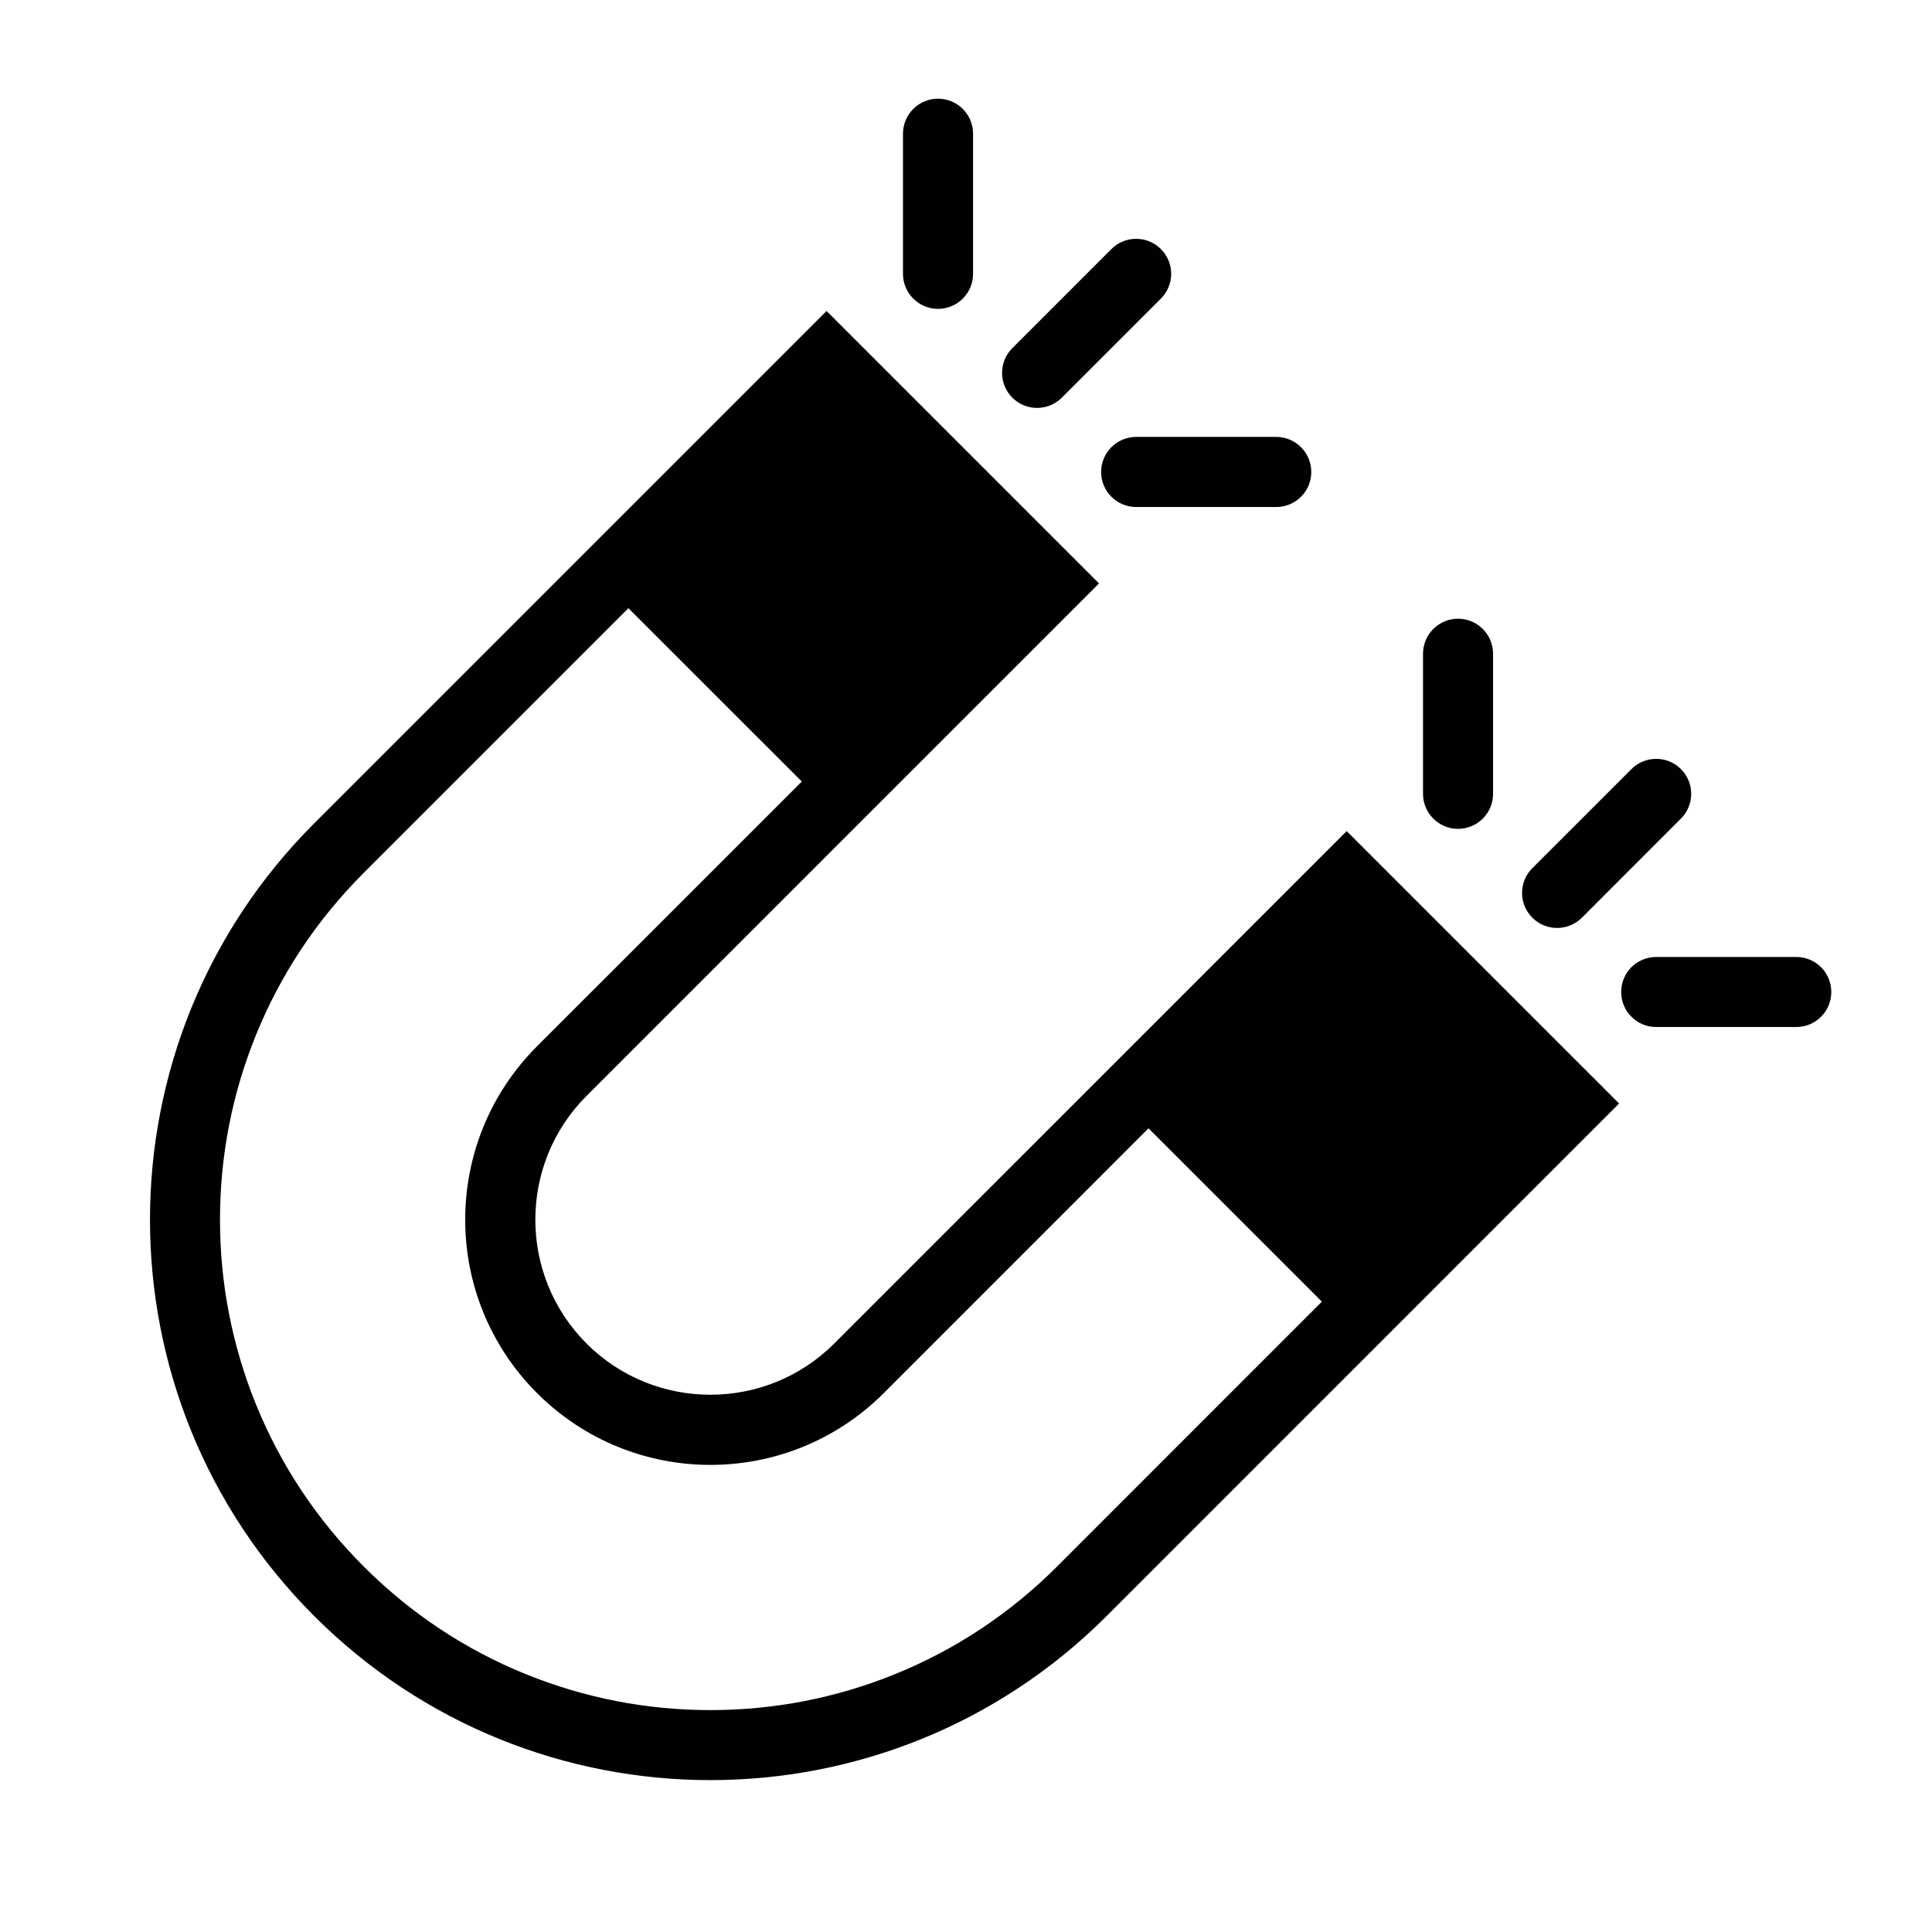 <svg xmlns="http://www.w3.org/2000/svg" xmlns:xlink="http://www.w3.org/1999/xlink" width="512" zoomAndPan="magnify" viewBox="0 0 384 384" height="512" preserveAspectRatio="xMidYMid meet" version="1.0"><rect x="-38.4" width="460.8" fill="#ffffff" y="-38.4" height="460.8" fill-opacity="1"/><rect x="-38.4" width="460.8" fill="#ffffff" y="-38.4" height="460.8" fill-opacity="1"/><path fill="#010101" d="M 309.488 184.441 C 311.414 184.441 313.148 183.656 314.414 182.402 L 334.098 162.699 C 335.363 161.445 336.137 159.699 336.137 157.785 C 336.137 153.938 333.027 150.828 329.18 150.828 C 327.254 150.828 325.508 151.605 324.254 152.867 L 304.562 172.551 C 303.305 173.816 302.52 175.551 302.52 177.469 C 302.52 181.324 305.641 184.441 309.488 184.441 Z M 309.488 184.441 " fill-opacity="1" fill-rule="nonzero"/><path fill="#010101" d="M 361.949 192.234 C 360.594 190.891 358.809 190.207 357.023 190.207 L 329.18 190.207 C 327.398 190.207 325.609 190.891 324.254 192.234 C 321.543 194.969 321.543 199.375 324.254 202.086 C 325.609 203.453 327.395 204.129 329.18 204.129 L 357.016 204.129 C 358.797 204.129 360.582 203.453 361.949 202.086 C 364.664 199.375 364.664 194.969 361.949 192.234 Z M 361.949 192.234 " fill-opacity="1" fill-rule="nonzero"/><path fill="#010101" d="M 294.719 162.699 C 296.074 161.355 296.758 159.559 296.758 157.785 L 296.758 129.941 C 296.758 128.156 296.074 126.371 294.719 125.016 C 291.996 122.293 287.59 122.293 284.879 125.016 C 283.512 126.371 282.836 128.156 282.836 129.941 L 282.836 157.785 C 282.836 159.559 283.512 161.344 284.879 162.699 C 287.59 165.422 291.996 165.422 294.719 162.699 Z M 294.719 162.699 " fill-opacity="1" fill-rule="nonzero"/><path fill="#010101" d="M 206.133 81.078 C 208.051 81.078 209.793 80.293 211.047 79.039 L 230.742 59.344 C 231.996 58.09 232.781 56.348 232.781 54.43 C 232.781 50.586 229.66 47.465 225.816 47.465 C 223.898 47.465 222.156 48.25 220.891 49.504 L 201.207 69.195 C 199.941 70.453 199.168 72.195 199.168 74.113 C 199.168 77.969 202.289 81.078 206.133 81.078 Z M 206.133 81.078 " fill-opacity="1" fill-rule="nonzero"/><path fill="#010101" d="M 220.898 88.883 C 218.176 91.605 218.176 96.02 220.898 98.734 C 222.258 100.09 224.039 100.773 225.824 100.773 L 253.66 100.773 C 255.441 100.773 257.227 100.09 258.586 98.734 C 261.309 96.02 261.309 91.605 258.586 88.883 C 257.227 87.523 255.445 86.84 253.668 86.84 L 225.828 86.84 C 224.043 86.84 222.258 87.523 220.898 88.883 Z M 220.898 88.883 " fill-opacity="1" fill-rule="nonzero"/><path fill="#010101" d="M 191.367 59.344 C 192.723 57.988 193.406 56.203 193.406 54.43 L 193.406 26.586 C 193.406 24.793 192.723 23.016 191.367 21.652 C 188.641 18.938 184.234 18.938 181.512 21.652 C 180.156 23.02 179.473 24.801 179.473 26.586 L 179.473 54.418 C 179.473 56.203 180.156 57.988 181.512 59.344 C 184.234 62.07 188.641 62.07 191.367 59.344 Z M 191.367 59.344 " fill-opacity="1" fill-rule="nonzero"/><path fill="#010101" d="M 318.719 216.242 L 318.719 216.234 L 313.109 210.633 L 311.965 209.492 L 270.273 167.797 L 267.66 165.188 L 165.809 267.035 C 152.23 280.609 130.152 280.609 116.578 267.035 C 103.012 253.469 103.012 231.379 116.578 217.816 L 169.203 165.188 L 218.434 115.957 L 168.348 65.871 L 164.285 61.812 L 62.434 163.66 C 18.934 207.156 18.934 277.68 62.434 321.188 C 105.93 364.688 176.465 364.688 219.961 321.188 L 321.809 219.332 Z M 210.121 311.336 C 200.809 320.648 189.957 327.859 177.883 332.754 C 166.203 337.488 153.863 339.895 141.199 339.895 C 128.531 339.895 116.191 337.488 104.512 332.754 C 92.426 327.859 81.586 320.648 72.273 311.336 C 62.973 302.035 55.762 291.184 50.867 279.109 C 46.133 267.434 43.727 255.082 43.727 242.426 C 43.727 229.758 46.133 217.418 50.867 205.738 C 55.762 193.664 62.973 182.812 72.273 173.512 L 124.898 120.883 L 159.363 155.336 L 106.734 207.961 C 87.703 226.992 87.703 257.855 106.734 276.887 C 125.766 295.918 156.629 295.918 175.66 276.887 L 228.273 224.262 L 262.734 258.711 Z M 210.121 311.336 " fill-opacity="1" fill-rule="nonzero"/></svg>